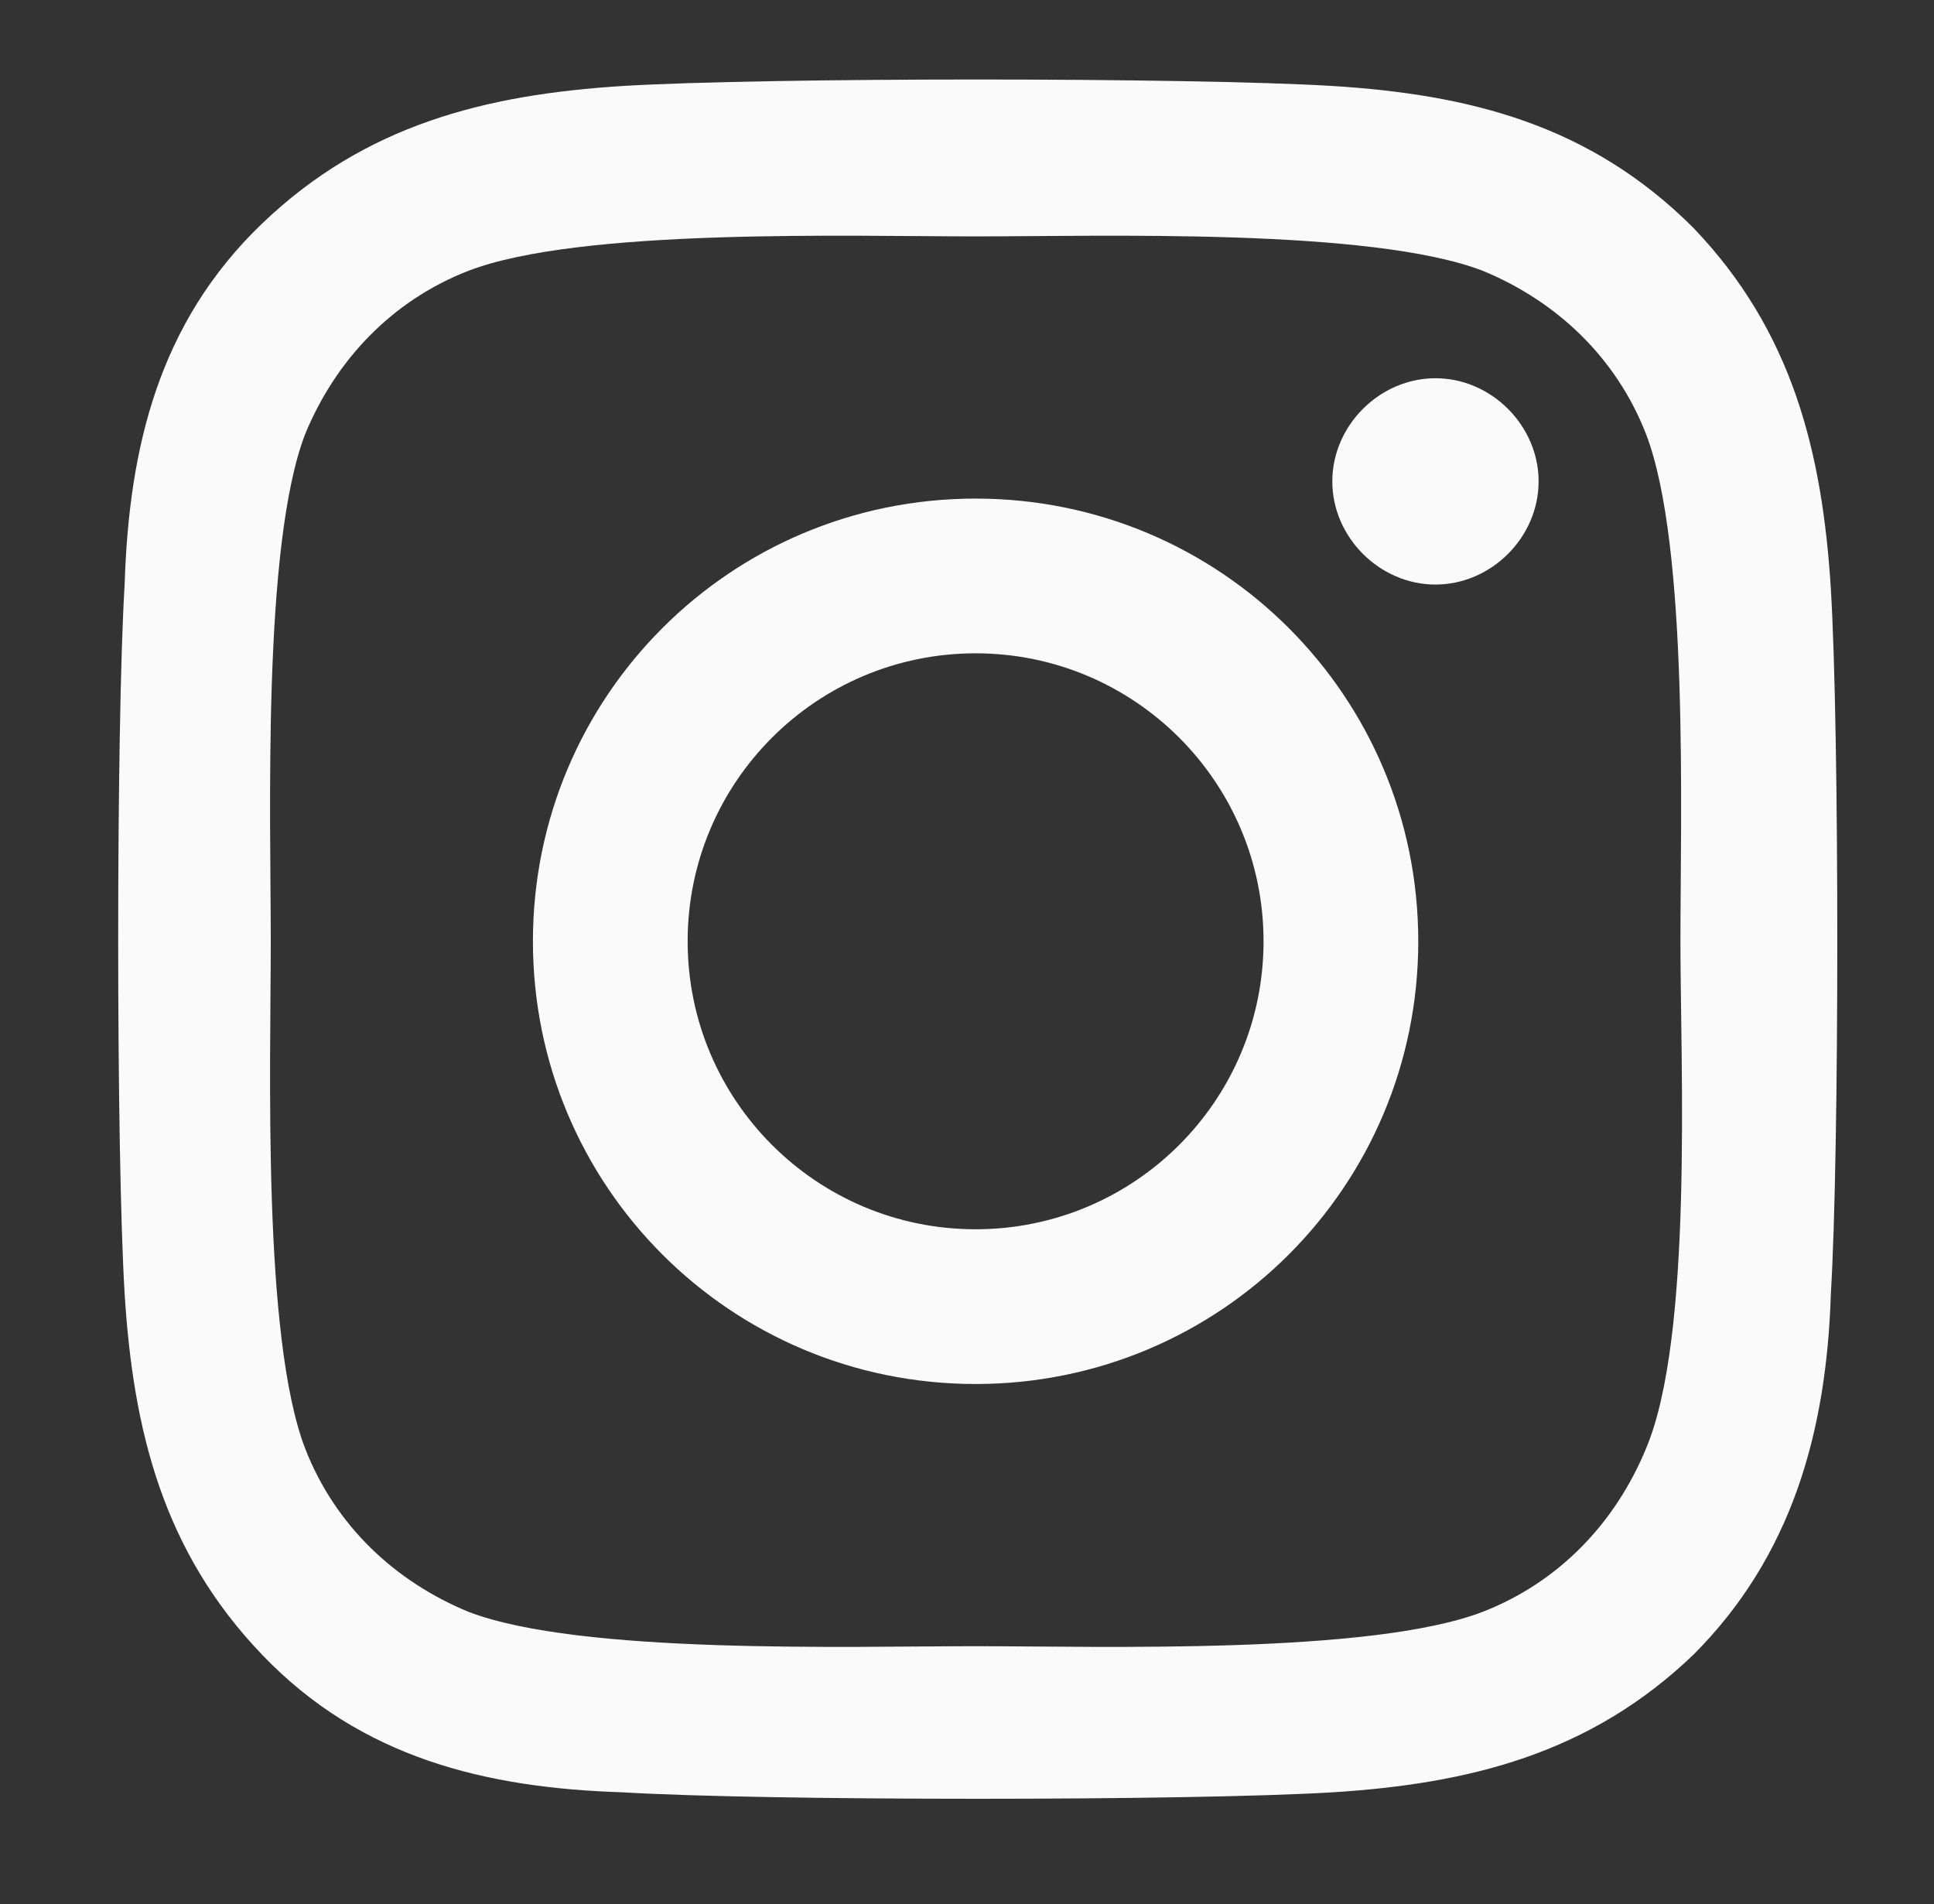 <?xml version="1.0" encoding="utf-8"?>
<!-- Generator: Adobe Illustrator 25.2.0, SVG Export Plug-In . SVG Version: 6.00 Build 0)  -->
<svg version="1.1" id="Calque_1" focusable="false" xmlns="http://www.w3.org/2000/svg" xmlns:xlink="http://www.w3.org/1999/xlink"
	 x="0px" y="0px" viewBox="0 0 45 44.3" style="enable-background:new 0 0 45 44.3;" xml:space="preserve">
<rect x="0" y="0" width="45" height="44.3" fill="#333333" stroke="none"/>
<style type="text/css">
	.st0{fill:#FAFAFA;}
</style>
<path class="st0" d="M22.7,11.6c-5.7,0-10.3,4.6-10.3,10.3S17,32.2,22.7,32.2S33,27.6,33,21.9S28.4,11.6,22.7,11.6z M22.7,28.6
	c-3.7,0-6.7-3-6.7-6.7s3-6.7,6.7-6.7s6.7,3,6.7,6.7S26.4,28.6,22.7,28.6L22.7,28.6z M35.8,11.2c0,1.3-1.1,2.4-2.4,2.4
	c-1.3,0-2.4-1.1-2.4-2.4s1.1-2.4,2.4-2.4C34.7,8.8,35.8,9.9,35.8,11.2z M42.6,13.7c-0.2-3.2-0.9-6-3.2-8.4C37,2.9,34.2,2.2,31,2
	c-3.3-0.2-13.2-0.2-16.5,0c-3.2,0.2-6,0.9-8.4,3.2S3,10.4,2.9,13.6c-0.2,3.3-0.2,13.2,0,16.5c0.2,3.2,0.9,6,3.2,8.4s5.2,3.1,8.4,3.2
	c3.3,0.2,13.2,0.2,16.5,0c3.2-0.2,6-0.9,8.4-3.2c2.3-2.3,3.1-5.2,3.2-8.4C42.8,26.8,42.8,17,42.6,13.7L42.6,13.7z M38.3,33.7
	c-0.7,1.7-2,3.1-3.8,3.8c-2.6,1-8.9,0.8-11.8,0.8s-9.2,0.2-11.8-0.8c-1.7-0.7-3.1-2-3.8-3.8c-1-2.6-0.8-8.9-0.8-11.8
	s-0.2-9.2,0.8-11.8c0.7-1.7,2-3.1,3.8-3.8c2.6-1,8.9-0.8,11.8-0.8s9.2-0.2,11.8,0.8c1.7,0.7,3.1,2,3.8,3.8c1,2.6,0.8,8.9,0.8,11.8
	S39.4,31.1,38.3,33.7z"/>
</svg>
